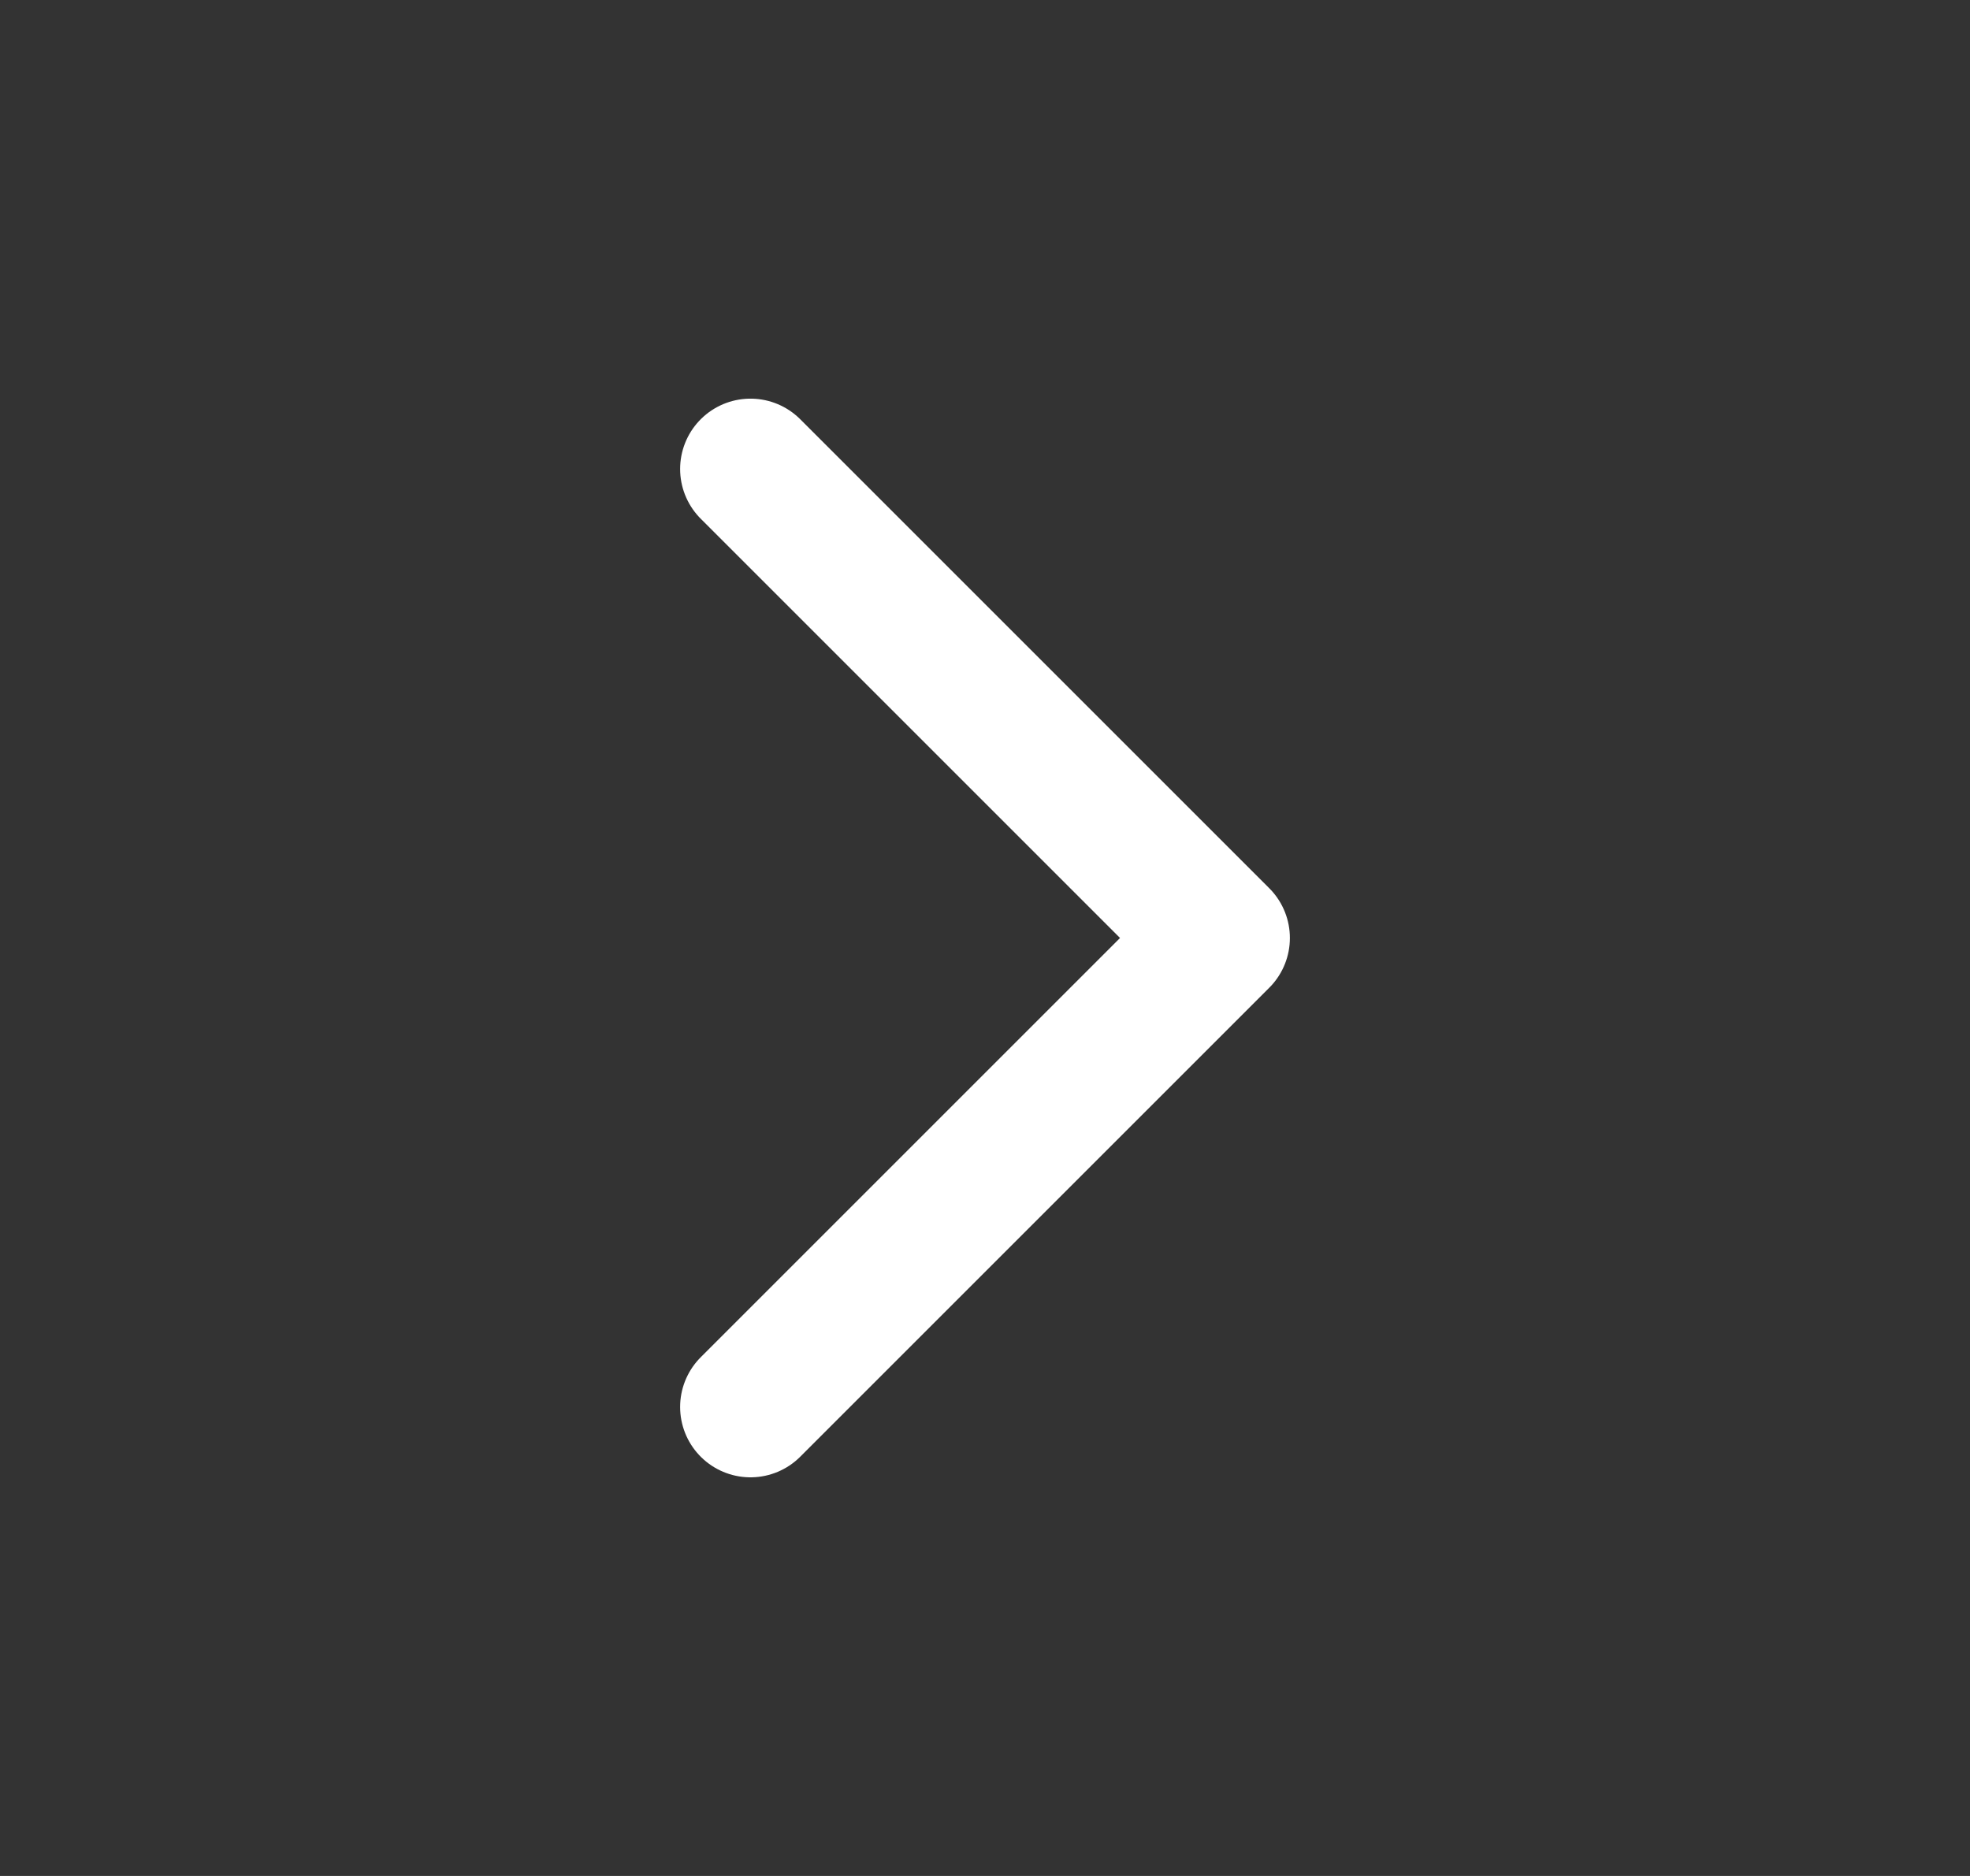 <svg width="21" height="20" viewBox="0 0 21 20" fill="none" xmlns="http://www.w3.org/2000/svg">
<rect x="0" y="0" width="21" height="20" fill="#333333" stroke="none"/>
<path d="M8 15L13 10L8 5" stroke="white" stroke-width="1.5" stroke-linecap="round" stroke-linejoin="round"/>
</svg>
